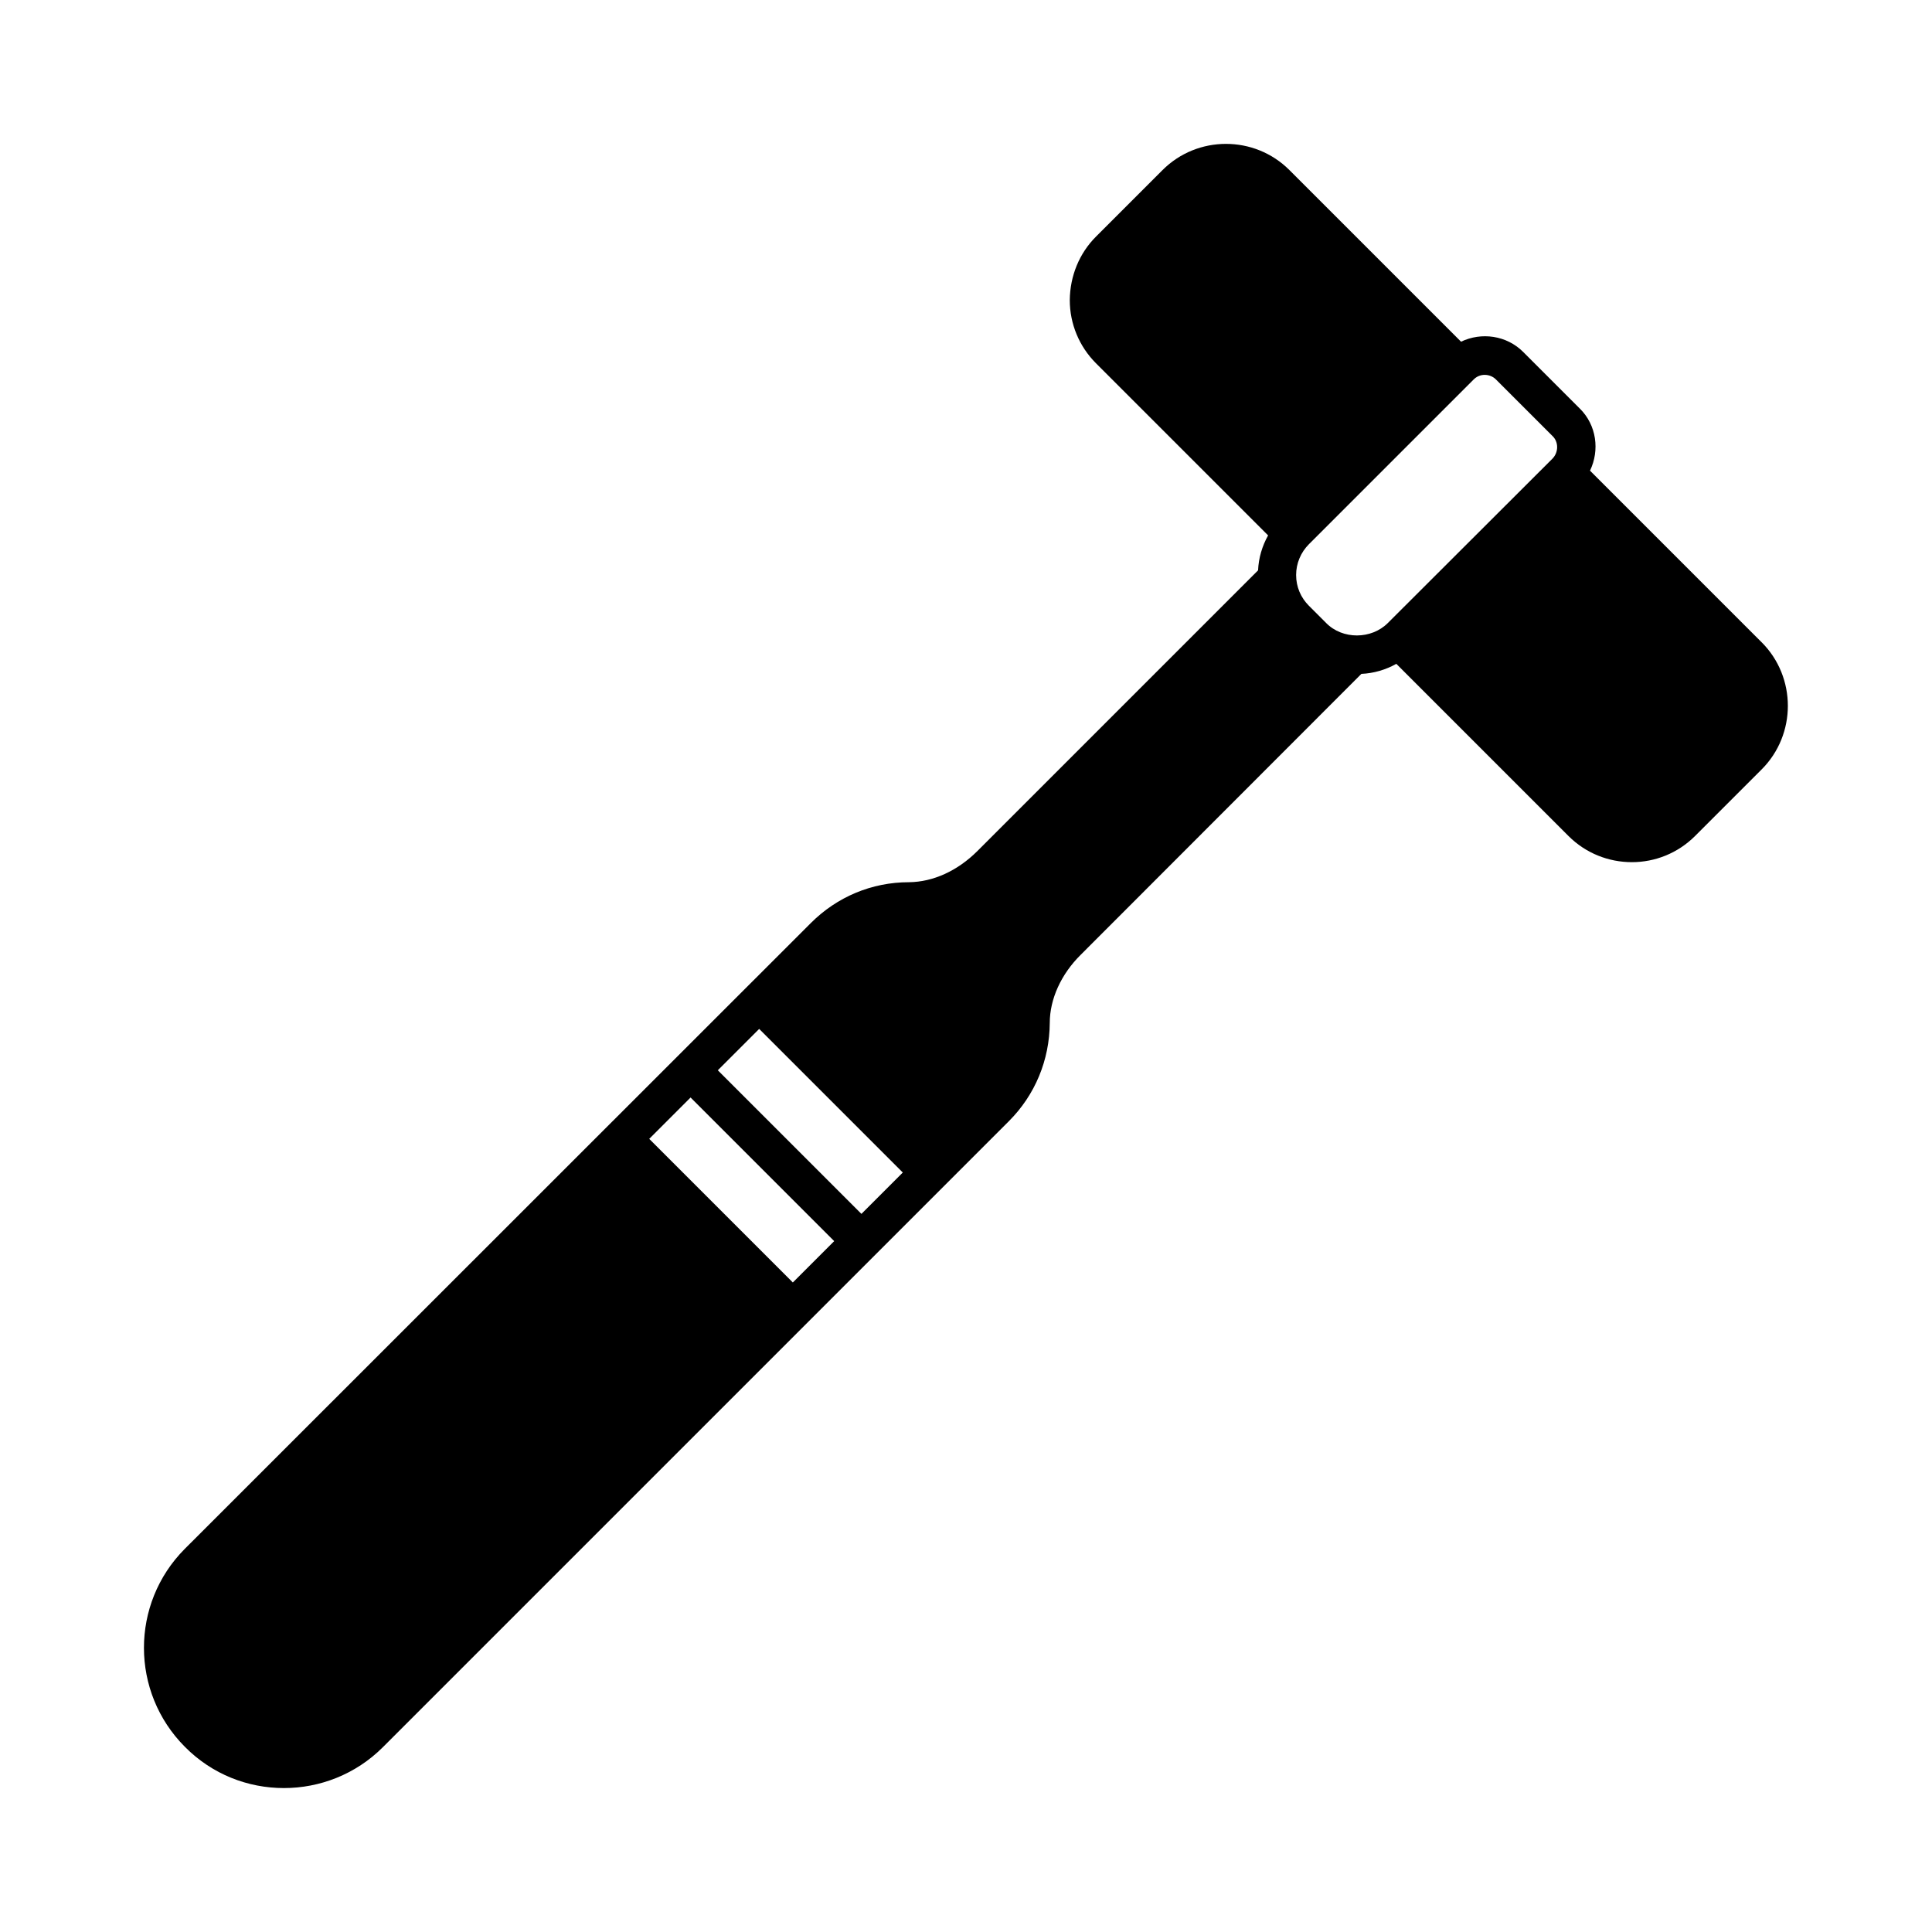 <?xml version="1.0" encoding="UTF-8"?>
<!-- Uploaded to: SVG Find, www.svgrepo.com, Generator: SVG Find Mixer Tools -->
<svg fill="#000000" width="800px" height="800px" version="1.1" viewBox="144 144 512 512" xmlns="http://www.w3.org/2000/svg">
 <path d="m610.85 314.21-45.48-45.48c2.586-5.379 1.77-12.051-2.723-16.477l-14.977-14.977c-4.426-4.426-11.098-5.309-16.477-2.723l-45.48-45.48c-9.258-9.258-24.375-9.258-33.633 0l-17.633 17.633c-4.426 4.426-6.875 10.418-6.945 16.816 0 6.332 2.519 12.324 6.945 16.75l45.613 45.613c-1.566 2.793-2.519 5.992-2.656 9.258l-74.34 74.348c-5.309 5.309-11.777 8.238-18.18 8.305-9.871 0-19.062 3.879-26.008 10.824l-165.91 165.85c-14.434 14.5-14.434 37.988 0.066 52.492 7.219 7.285 16.68 10.895 26.211 10.895 9.465 0 18.996-3.609 26.211-10.824l165.92-165.92c6.945-6.945 10.758-16.203 10.824-26.008 0-6.332 2.996-12.938 8.238-18.109l74.348-74.414c3.269-0.137 6.469-1.09 9.258-2.656l45.613 45.613c4.629 4.629 10.688 6.945 16.816 6.945 6.059 0 12.117-2.316 16.75-6.945l17.633-17.633c9.262-9.258 9.262-24.441 0-33.699zm-256.74 169.66-38.059-38.059 10.961-10.961 38.059 38.059zm18.18-18.176-38.059-38.059 10.961-10.961 38.059 38.059zm183.14-200.16-43.641 43.574c-4.356 4.356-11.984 4.426-16.34 0l-4.562-4.562c-2.18-2.18-3.402-5.039-3.402-8.168 0-3.062 1.227-5.992 3.402-8.168l43.641-43.641c0.816-0.816 1.84-1.227 2.926-1.227 1.09 0 2.18 0.41 2.996 1.227l14.977 14.977c1.641 1.562 1.641 4.285 0.004 5.988z"/>
</svg>